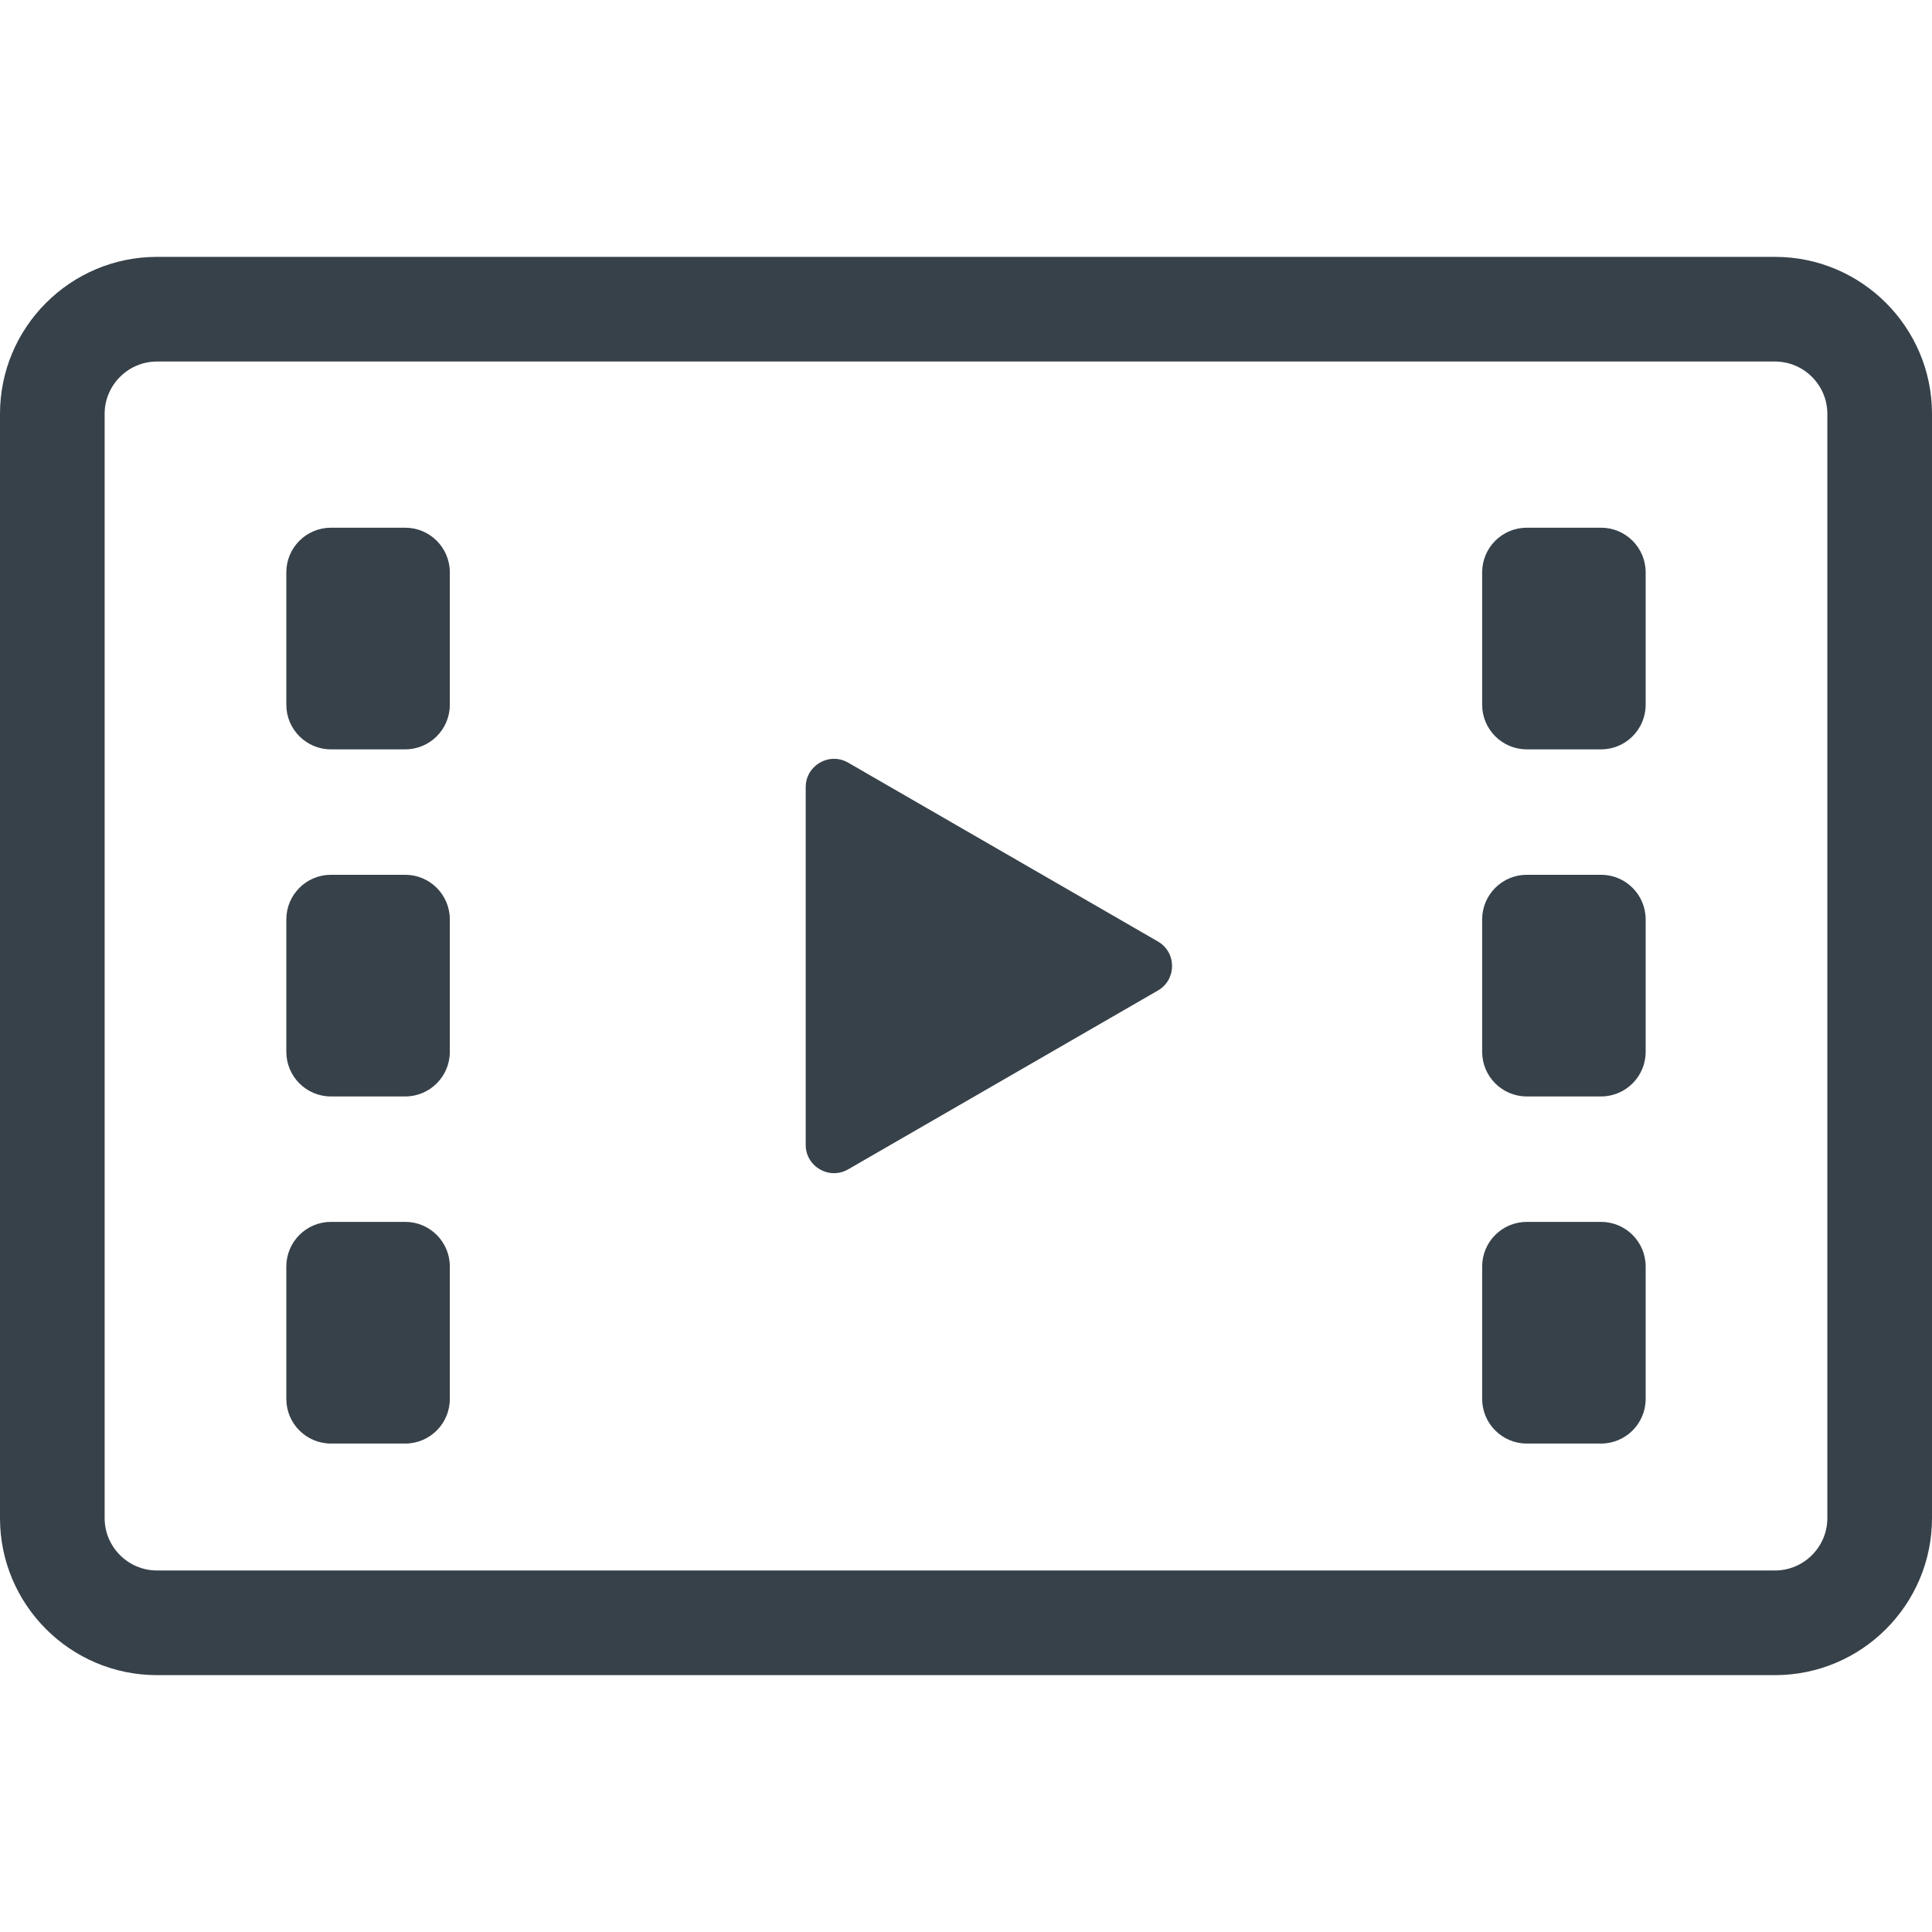 <?xml version="1.0" encoding="utf-8"?>
<!-- Generator: Adobe Illustrator 18.1.1, SVG Export Plug-In . SVG Version: 6.00 Build 0)  -->
<!DOCTYPE svg PUBLIC "-//W3C//DTD SVG 1.1//EN" "http://www.w3.org/Graphics/SVG/1.1/DTD/svg11.dtd">
<svg version="1.1" id="_x31_0" xmlns="http://www.w3.org/2000/svg" xmlns:xlink="http://www.w3.org/1999/xlink" x="0px" y="0px"
	 viewBox="0 0 512 512" style="enable-background:new 0 0 512 512;" xml:space="preserve">
<style type="text/css">
	.st0{fill:#374149;}
</style>
<g>
	<path class="st0" d="M224.766,309.891l82.094-47.395c5-2.886,5-10.102,0-12.992l-82.094-47.394
		c-4.996-2.886-11.246,0.722-11.246,6.496v94.789C213.519,309.168,219.77,312.778,224.766,309.891z"/>
	<path class="st0" d="M470.402,68.074H41.594C18.656,68.074,0,86.738,0,109.672v292.656c0,22.938,18.656,41.598,41.594,41.598
		h428.809c22.934,0,41.598-18.66,41.598-41.598V109.672C512,86.738,493.336,68.074,470.402,68.074z M27.73,109.672
		c0-7.625,6.238-13.863,13.863-13.863h428.809c7.625,0,13.863,6.238,13.863,13.863v292.656c0,7.626-6.238,13.867-13.863,13.867
		H41.594c-7.625,0-13.863-6.242-13.863-13.867V109.672z"/>
	<path class="st0" d="M87.691,198.586h19.699c6.516,0,11.817-5.301,11.817-11.817v-35.106c0-6.515-5.301-11.816-11.817-11.816
		H87.691c-6.511,0-11.812,5.301-11.812,11.816v35.106C75.879,193.286,81.18,198.586,87.691,198.586z"/>
	<path class="st0" d="M87.691,290.57h19.699c6.516,0,11.817-5.301,11.817-11.816v-35.106c0-6.52-5.301-11.821-11.817-11.821H87.691
		c-6.511,0-11.812,5.301-11.812,11.821v35.106C75.879,285.27,81.18,290.57,87.691,290.57z"/>
	<path class="st0" d="M87.691,382.555h19.699c6.516,0,11.817-5.301,11.817-11.817v-35.11c0-6.515-5.301-11.816-11.817-11.816H87.691
		c-6.511,0-11.812,5.301-11.812,11.816v35.11C75.879,377.254,81.18,382.555,87.691,382.555z"/>
	<path class="st0" d="M404.602,198.586h19.699c6.516,0,11.816-5.301,11.816-11.817v-35.106c0-6.515-5.3-11.816-11.816-11.816
		h-19.699c-6.512,0-11.813,5.301-11.813,11.816v35.106C392.789,193.286,398.09,198.586,404.602,198.586z"/>
	<path class="st0" d="M404.602,290.57h19.699c6.516,0,11.816-5.301,11.816-11.816v-35.106c0-6.52-5.3-11.821-11.816-11.821h-19.699
		c-6.512,0-11.813,5.301-11.813,11.821v35.106C392.789,285.27,398.09,290.57,404.602,290.57z"/>
	<path class="st0" d="M404.602,382.555h19.699c6.516,0,11.816-5.301,11.816-11.817v-35.11c0-6.515-5.3-11.816-11.816-11.816h-19.699
		c-6.512,0-11.813,5.301-11.813,11.816v35.11C392.789,377.254,398.09,382.555,404.602,382.555z"/>
</g>
</svg>
